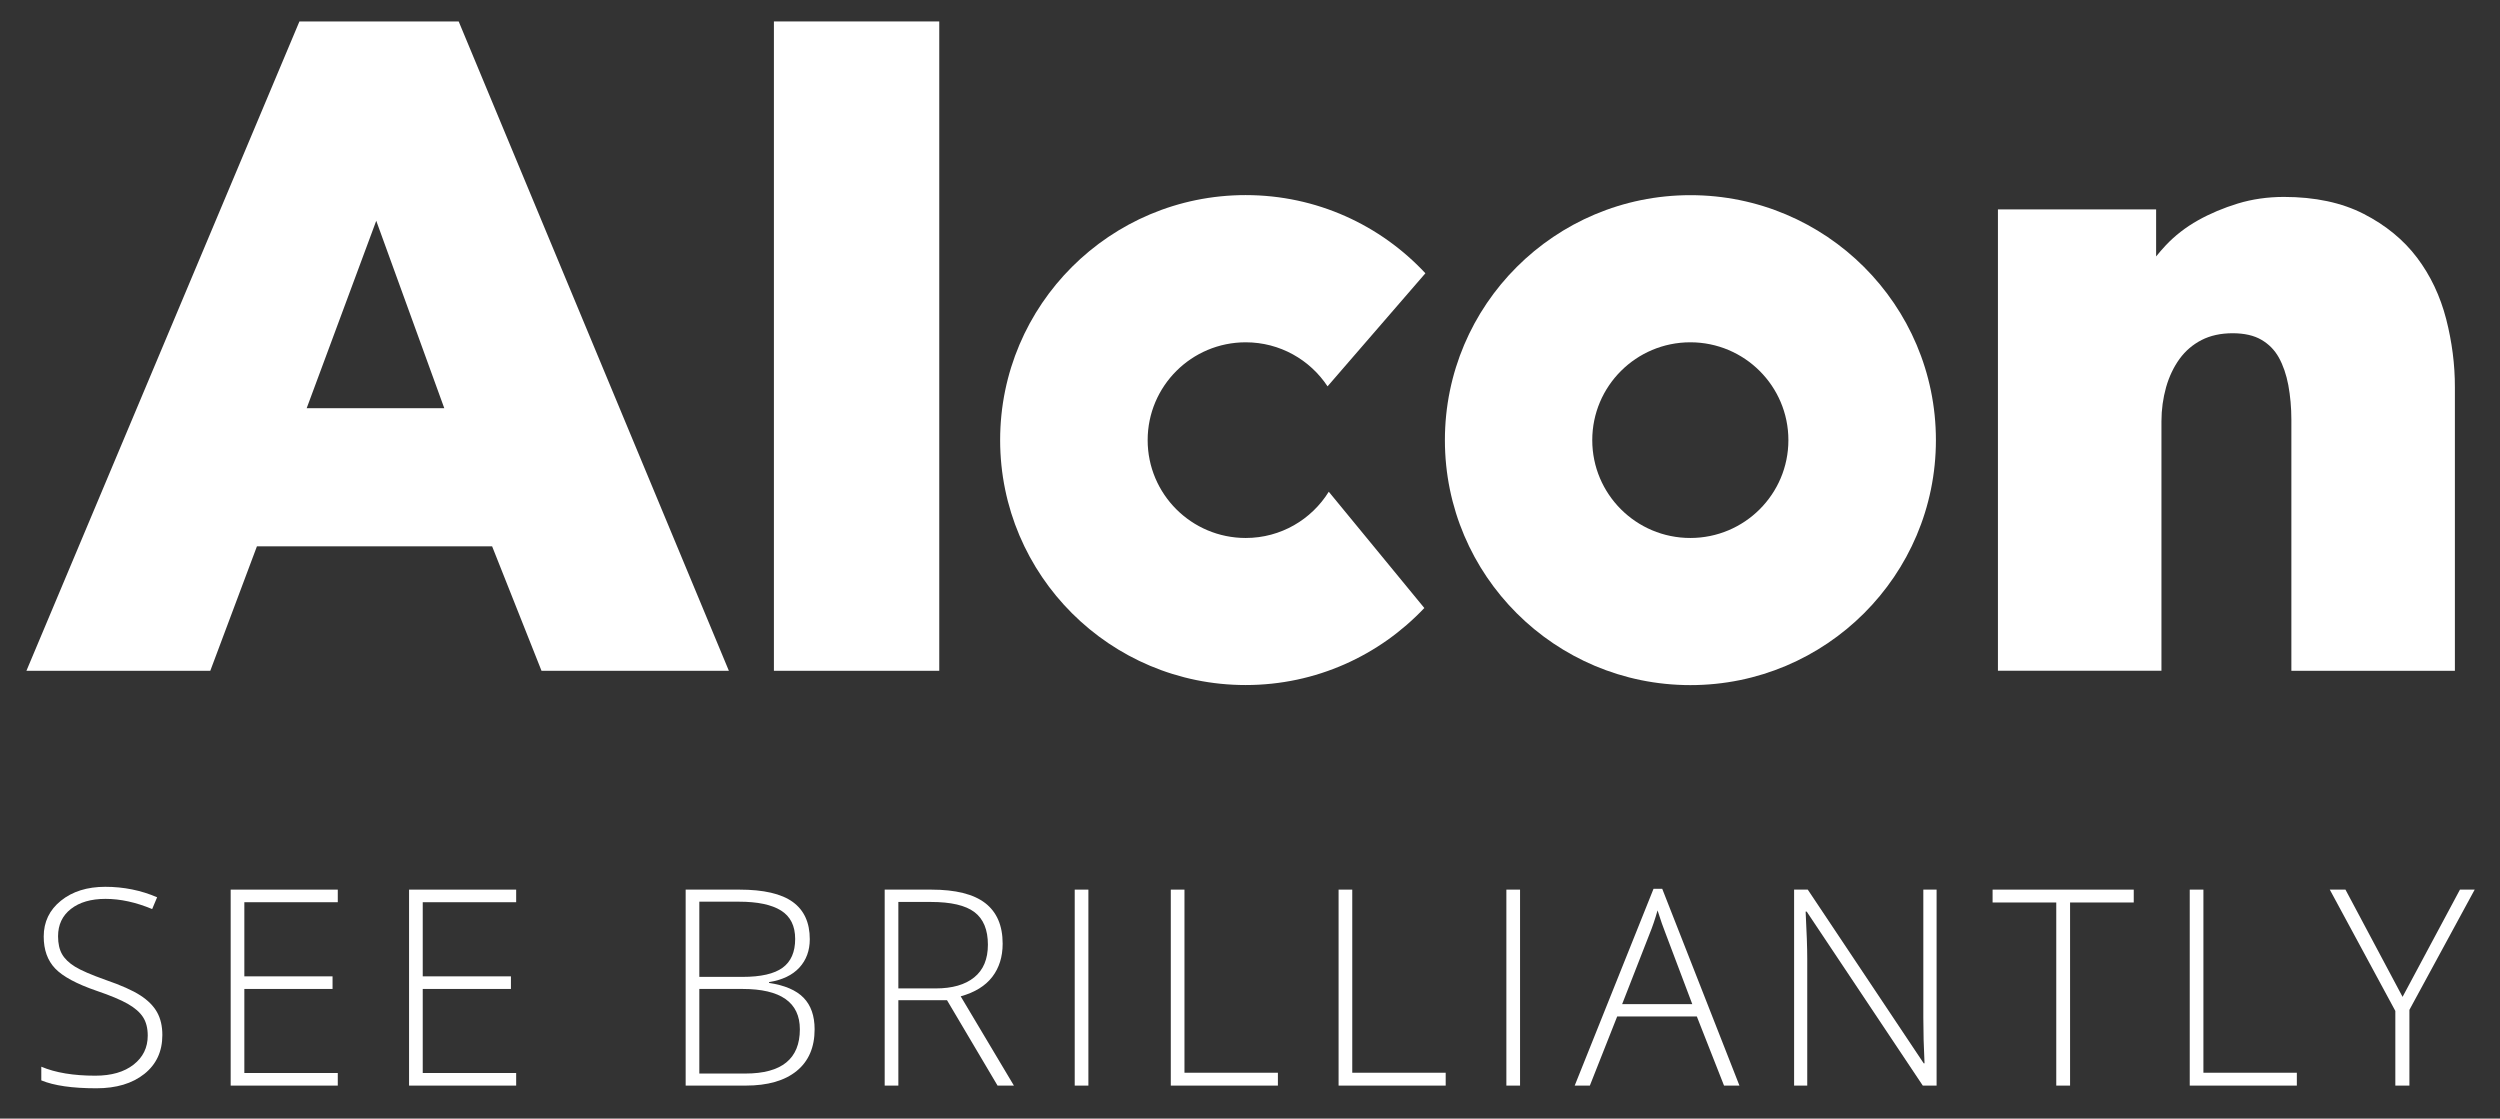 <?xml version="1.0" encoding="UTF-8"?><svg id="uuid-96693c25-d910-4d29-b6c2-7a73e2e71192" xmlns="http://www.w3.org/2000/svg" viewBox="0 0 866.123 387.544"><rect x="0" y="0" width="866.123" height="387.544" fill="#333333" stroke="none"/><g><path d="M847.485,110.567c-2.06-7.973-5.439-15.127-10.085-21.277-4.672-6.204-10.902-11.298-18.479-15.179-7.603-3.907-16.895-5.888-27.639-5.888-5.623,0-11.008,.766-16.024,2.297-4.909,1.505-9.556,3.458-13.753,5.808-4.276,2.402-8.052,5.332-11.22,8.711-1.188,1.267-2.271,2.534-3.3,3.801v-16.288h-54.803V232.369h56.65v-86.402c0-4.092,.555-8.052,1.611-11.826,1.056-3.695,2.64-7.021,4.698-9.847,2.007-2.744,4.567-4.936,7.603-6.493s6.652-2.35,10.744-2.35c4.039,0,7.418,.765,9.979,2.271,2.613,1.531,4.566,3.537,6.019,6.124,1.505,2.72,2.614,5.939,3.3,9.582,.688,3.776,1.058,7.789,1.058,11.933v87.035h56.65v-98.202c.025-7.841-1.004-15.786-3.01-23.626Z" style="fill:#fff;"/><path d="M619.587,152.487c0,18.717-15.204,33.895-33.974,33.895s-33.975-15.179-33.975-33.895,15.205-33.896,33.975-33.896,33.974,15.18,33.974,33.896Zm-33.947-84.87c-46.989,0-85.056,38.014-85.056,84.87s38.093,84.871,85.056,84.871,85.055-38.015,85.055-84.871-38.093-84.87-85.055-84.87Z" style="fill:#fff;"/><path d="M431.579,186.383c-18.77,0-33.975-15.179-33.975-33.895s15.205-33.896,33.975-33.896c11.852,0,22.279,6.071,28.352,15.258l33.896-39.174c-15.523-16.658-37.671-27.085-62.274-27.085-46.989,0-85.056,38.013-85.056,84.871,0,46.883,38.092,84.871,85.056,84.871,24.418,0,46.382-10.271,61.903-26.689l-33.103-40.284c-5.965,9.608-16.605,16.024-28.773,16.024Z" style="fill:#fff;"/><path d="M103.739,7.429L9.154,232.396h63.699l16.155-43.108h81.491l17.107,43.108h64.912L158.91,7.429h-55.172Zm50.184,133.997h-47.676l24.102-64.939,23.574,64.939Z" style="fill:#fff;"/><rect x="268.121" y="7.429" width="57.284" height="224.967" style="fill:#fff;"/></g><g><path d="M56.245,358.598c0,5.666-2.083,10.156-6.247,13.469-4.165,3.312-9.699,4.969-16.603,4.969-8.297,0-14.66-.913-19.087-2.74v-4.736c4.892,2.074,11.13,3.111,18.716,3.111,5.573,0,9.992-1.277,13.259-3.832,3.266-2.554,4.899-5.905,4.899-10.054,0-2.57-.542-4.698-1.625-6.386-1.084-1.688-2.849-3.228-5.294-4.621-2.446-1.394-6.038-2.895-10.774-4.505-6.936-2.384-11.727-4.961-14.374-7.732-2.647-2.771-3.971-6.463-3.971-11.076,0-5.078,1.989-9.219,5.968-12.424,3.978-3.204,9.095-4.807,15.349-4.807,6.377,0,12.369,1.208,17.973,3.623l-1.718,4.087c-5.635-2.353-11.022-3.53-16.162-3.53-5.016,0-9.01,1.161-11.982,3.483s-4.458,5.48-4.458,9.475c0,2.508,.457,4.566,1.37,6.177,.913,1.609,2.407,3.058,4.482,4.342,2.074,1.285,5.634,2.826,10.681,4.621,5.294,1.827,9.272,3.599,11.936,5.317,2.663,1.719,4.605,3.669,5.829,5.852,1.223,2.183,1.834,4.822,1.834,7.918Z" style="fill:#fff;"/><path d="M117.023,376.106h-37.107v-67.897h37.107v4.365h-32.37v25.683h30.558v4.365h-30.558v29.119h32.37v4.365Z" style="fill:#fff;"/><path d="M178.824,376.106h-37.107v-67.897h37.107v4.365h-32.37v25.683h30.558v4.365h-30.558v29.119h32.37v4.365Z" style="fill:#fff;"/><path d="M237.544,308.209h18.623c8.39,0,14.551,1.425,18.484,4.272,3.932,2.85,5.898,7.152,5.898,12.911,0,3.932-1.2,7.206-3.599,9.822-2.4,2.616-5.906,4.296-10.519,5.039v.278c5.417,.806,9.404,2.516,11.959,5.132,2.554,2.617,3.832,6.263,3.832,10.937,0,6.255-2.075,11.069-6.223,14.443-4.149,3.375-10.031,5.062-17.648,5.062h-20.806v-67.897Zm4.737,30.233h14.954c6.377,0,11.014-1.061,13.909-3.182,2.895-2.12,4.342-5.44,4.342-9.961s-1.634-7.803-4.9-9.846c-3.267-2.044-8.135-3.065-14.605-3.065h-13.7v26.054Zm0,4.18v29.305h15.976c12.57,0,18.855-5.108,18.855-15.326,0-9.318-6.626-13.979-19.877-13.979h-14.954Z" style="fill:#fff;"/><path d="M311.234,346.523v29.583h-4.737v-67.897h16.162c8.421,0,14.645,1.556,18.669,4.667,4.024,3.112,6.038,7.795,6.038,14.049,0,4.552-1.2,8.391-3.599,11.518-2.4,3.128-6.045,5.372-10.937,6.734l18.437,30.93h-5.666l-17.509-29.583h-16.858Zm0-4.087h12.957c5.728,0,10.17-1.277,13.329-3.831,3.158-2.555,4.737-6.324,4.737-11.309,0-5.171-1.548-8.933-4.644-11.285-3.096-2.353-8.143-3.53-15.14-3.53h-11.239v29.955Z" style="fill:#fff;"/><path d="M372.336,376.106v-67.897h4.737v67.897h-4.737Z" style="fill:#fff;"/><path d="M405.621,376.106v-67.897h4.737v63.439h32.369v4.458h-37.106Z" style="fill:#fff;"/><path d="M463.752,376.106v-67.897h4.737v63.439h32.369v4.458h-37.106Z" style="fill:#fff;"/><path d="M521.883,376.106v-67.897h4.737v67.897h-4.737Z" style="fill:#fff;"/><path d="M587.864,352.143h-27.587l-9.474,23.964h-5.248l27.308-68.176h3.019l26.75,68.176h-5.341l-9.427-23.964Zm-25.868-4.272h24.289l-9.242-24.475c-.774-1.919-1.703-4.582-2.786-7.988-.836,2.973-1.75,5.666-2.74,8.081l-9.521,24.382Z" style="fill:#fff;"/><path d="M670.933,376.106h-4.783l-40.219-60.281h-.371c.371,7.184,.558,12.602,.558,16.255v44.026h-4.552v-67.897h4.737l40.172,60.188h.278c-.278-5.573-.418-10.867-.418-15.883v-44.306h4.598v67.897Z" style="fill:#fff;"/><path d="M717.174,376.106h-4.783v-63.439h-22.06v-4.458h48.902v4.458h-22.06v63.439Z" style="fill:#fff;"/><path d="M758.633,376.106v-67.897h4.737v63.439h32.369v4.458h-37.106Z" style="fill:#fff;"/><path d="M832.369,345.362l19.877-37.153h5.108l-22.617,41.658v26.239h-4.876v-25.868l-22.71-42.029h5.434l19.784,37.153Z" style="fill:#fff;"/></g></svg>